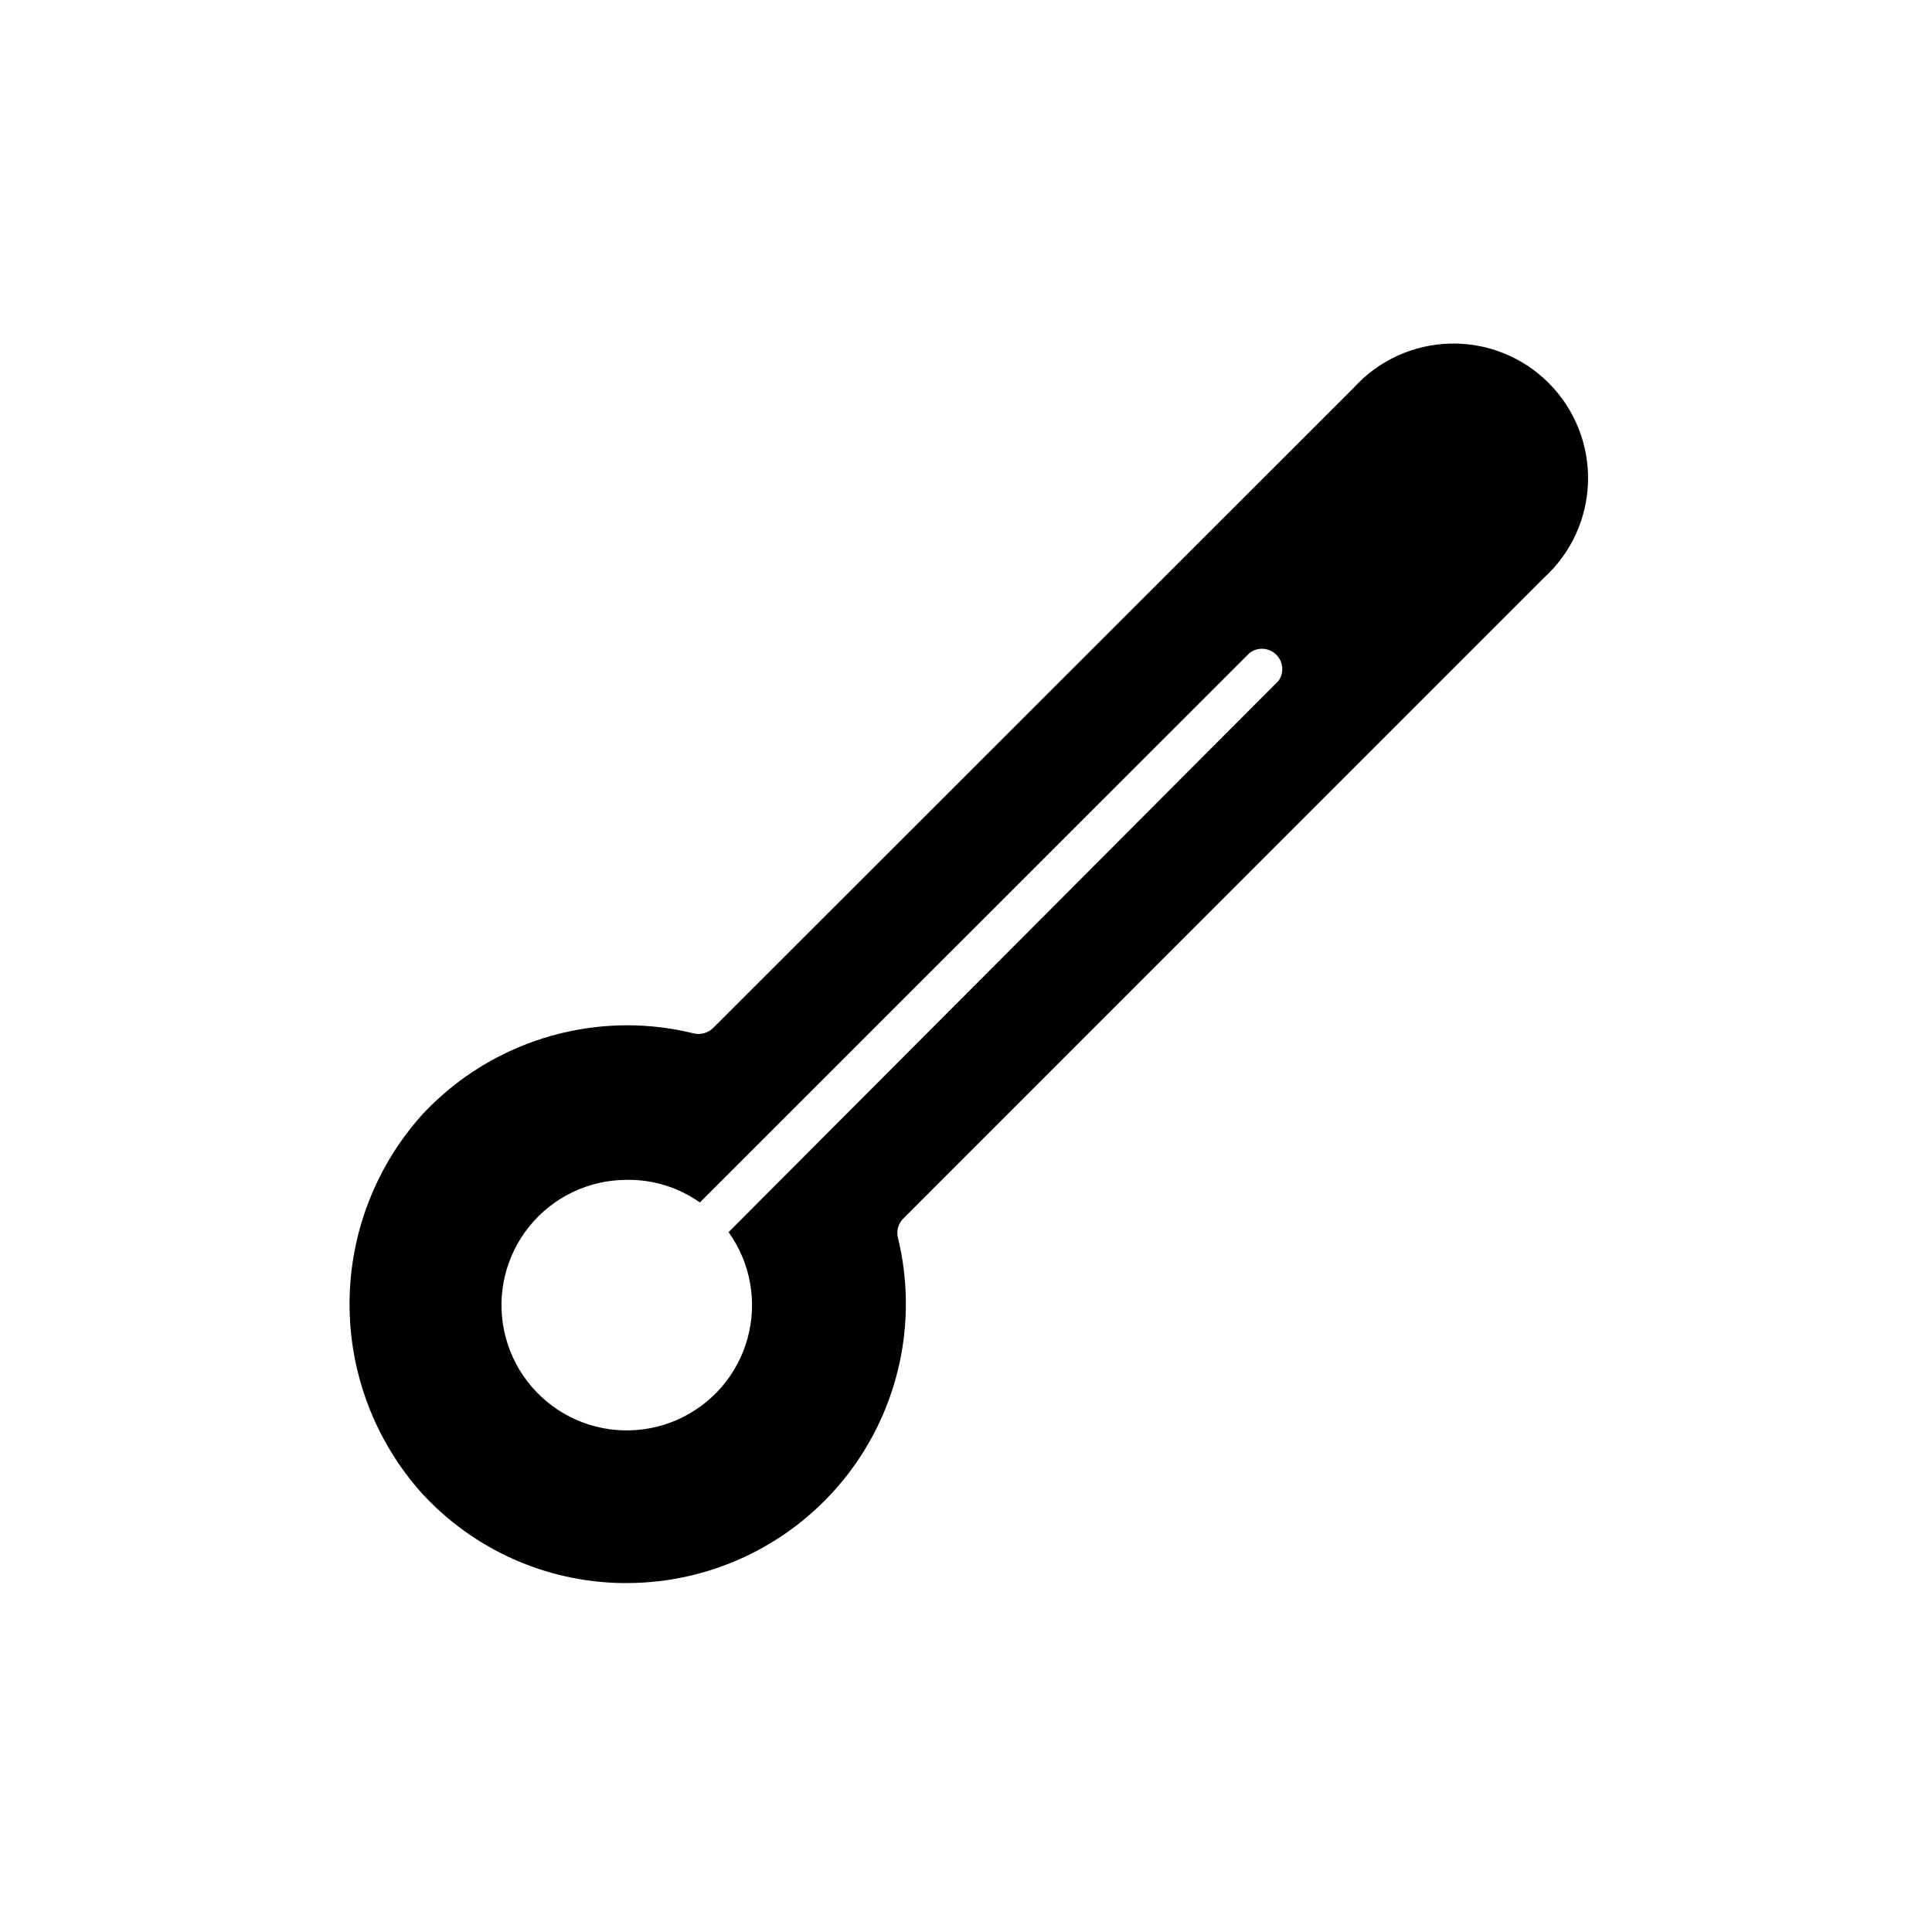 <?xml version="1.0" encoding="UTF-8"?>
<!-- The Best Svg Icon site in the world: iconSvg.co, Visit us! https://iconsvg.co -->
<svg fill="#000000" width="800px" height="800px" version="1.1" viewBox="144 144 512 512" xmlns="http://www.w3.org/2000/svg">
 <path d="m553.11 297.17c7.25-6.555 11.488-15.793 11.734-25.562 0.246-9.766-3.527-19.207-10.434-26.117-6.91-6.91-16.352-10.684-26.121-10.438-9.766 0.246-19.008 4.488-25.559 11.734l-169.79 169.68c-1.336 1.285-3.227 1.812-5.039 1.41-5.766-1.434-11.688-2.16-17.633-2.164-20.461 0-40.02 8.438-54.059 23.324-12.535 13.766-19.512 31.695-19.578 50.312-0.062 18.617 6.789 36.598 19.227 50.449 13.637 14.824 32.758 23.402 52.898 23.73h1.461c22.688-0.051 44.098-10.5 58.094-28.355 13.992-17.859 19.023-41.145 13.648-63.188-0.449-1.809 0.086-3.723 1.41-5.039zm-216.03 173.36c5.828 8.129 7.68 18.453 5.043 28.105-2.641 9.648-9.488 17.594-18.645 21.625-9.152 4.031-19.637 3.723-28.539-0.844-8.898-4.566-15.266-12.902-17.328-22.691-2.066-9.789 0.395-19.984 6.691-27.754 6.301-7.773 15.77-12.289 25.773-12.297 6.938-0.113 13.73 1.988 19.395 5.996l145.7-145.65c2.117-1.602 5.09-1.422 7 0.426 1.91 1.848 2.188 4.809 0.656 6.981z"/>
</svg>